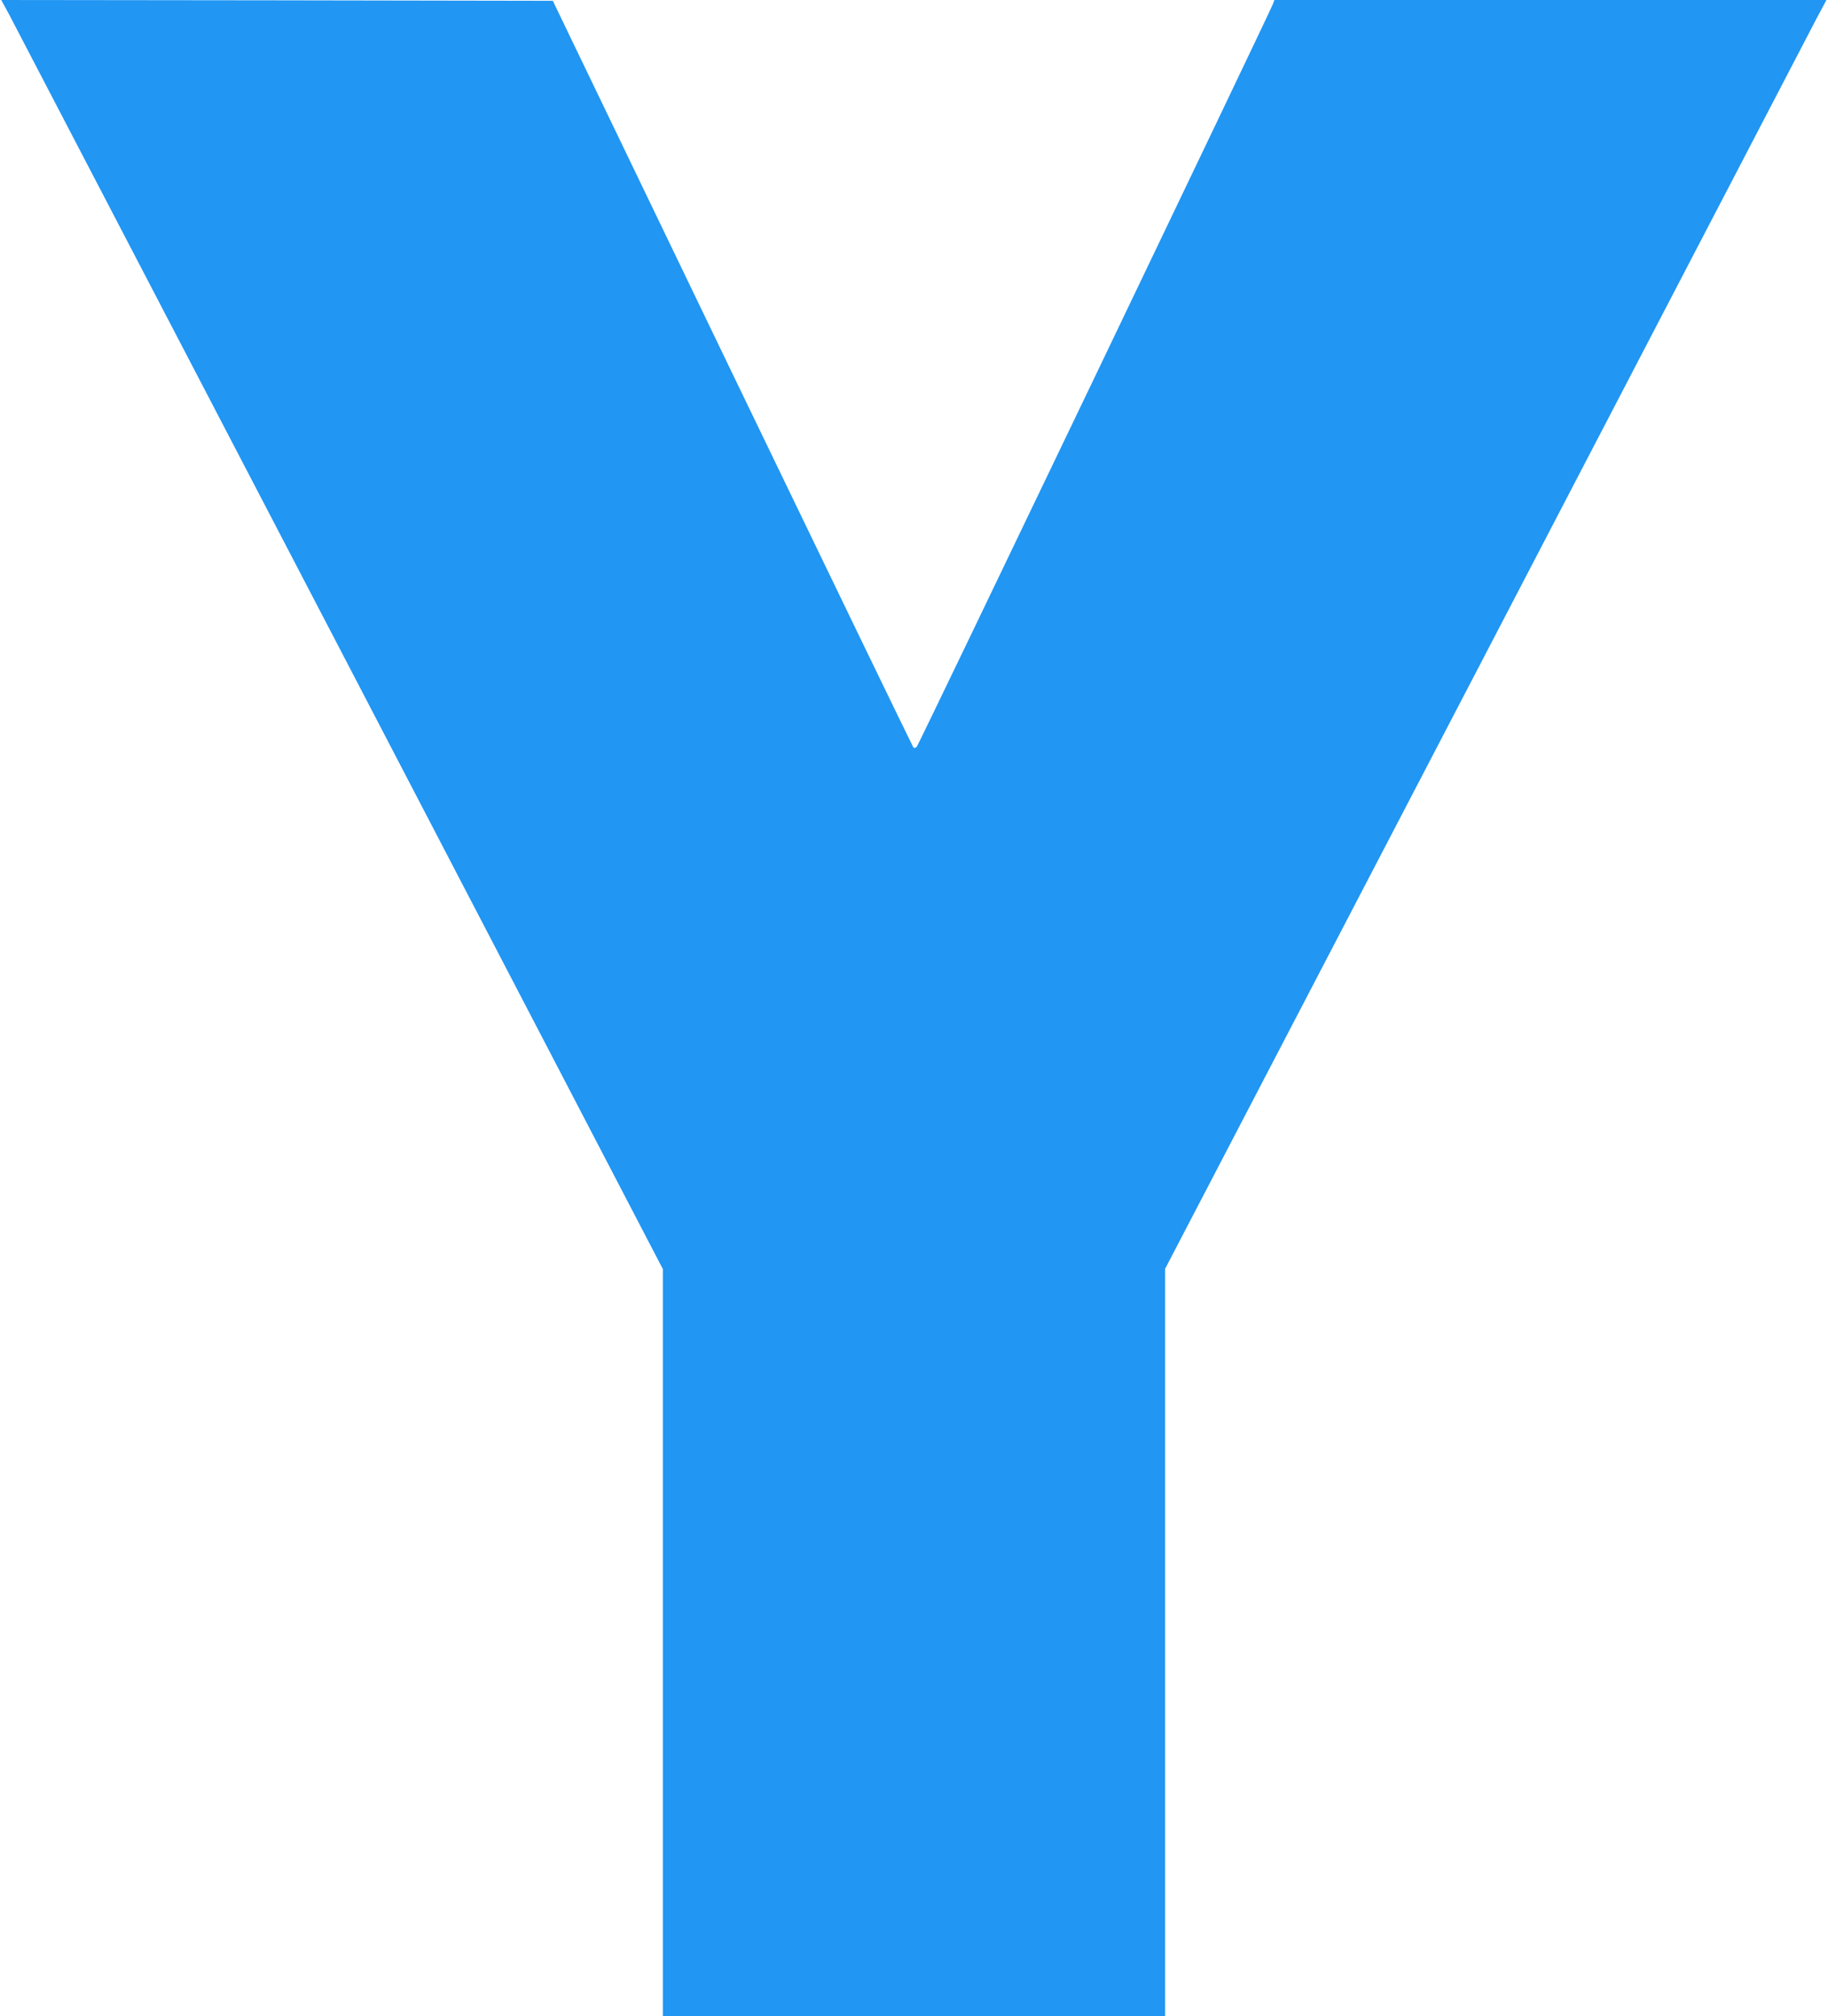 <?xml version="1.0" standalone="no"?>
<!DOCTYPE svg PUBLIC "-//W3C//DTD SVG 20010904//EN"
 "http://www.w3.org/TR/2001/REC-SVG-20010904/DTD/svg10.dtd">
<svg version="1.0" xmlns="http://www.w3.org/2000/svg"
 width="1161pt" height="1280pt" viewBox="0 0 1161 1280"
 preserveAspectRatio="xMidYMid meet">
<g transform="translate(0,1280) scale(0.1,-0.1)"
fill="#2196f3" stroke="none">
<path d="M58 12708 c27 -51 972 -1864 2101 -4029 l2051 -3936 0 -2372 0 -2371
1595 0 1595 0 0 2373 0 2372 2036 3905 c1119 2148 2064 3960 2099 4028 l65
122 -1753 0 -1753 0 -10 -27 c-23 -60 -2248 -4699 -2261 -4713 -8 -9 -16 -11
-22 -5 -5 6 -522 1074 -1150 2375 l-1140 2365 -1751 3 -1752 2 50 -92z"/>
</g>
</svg>
